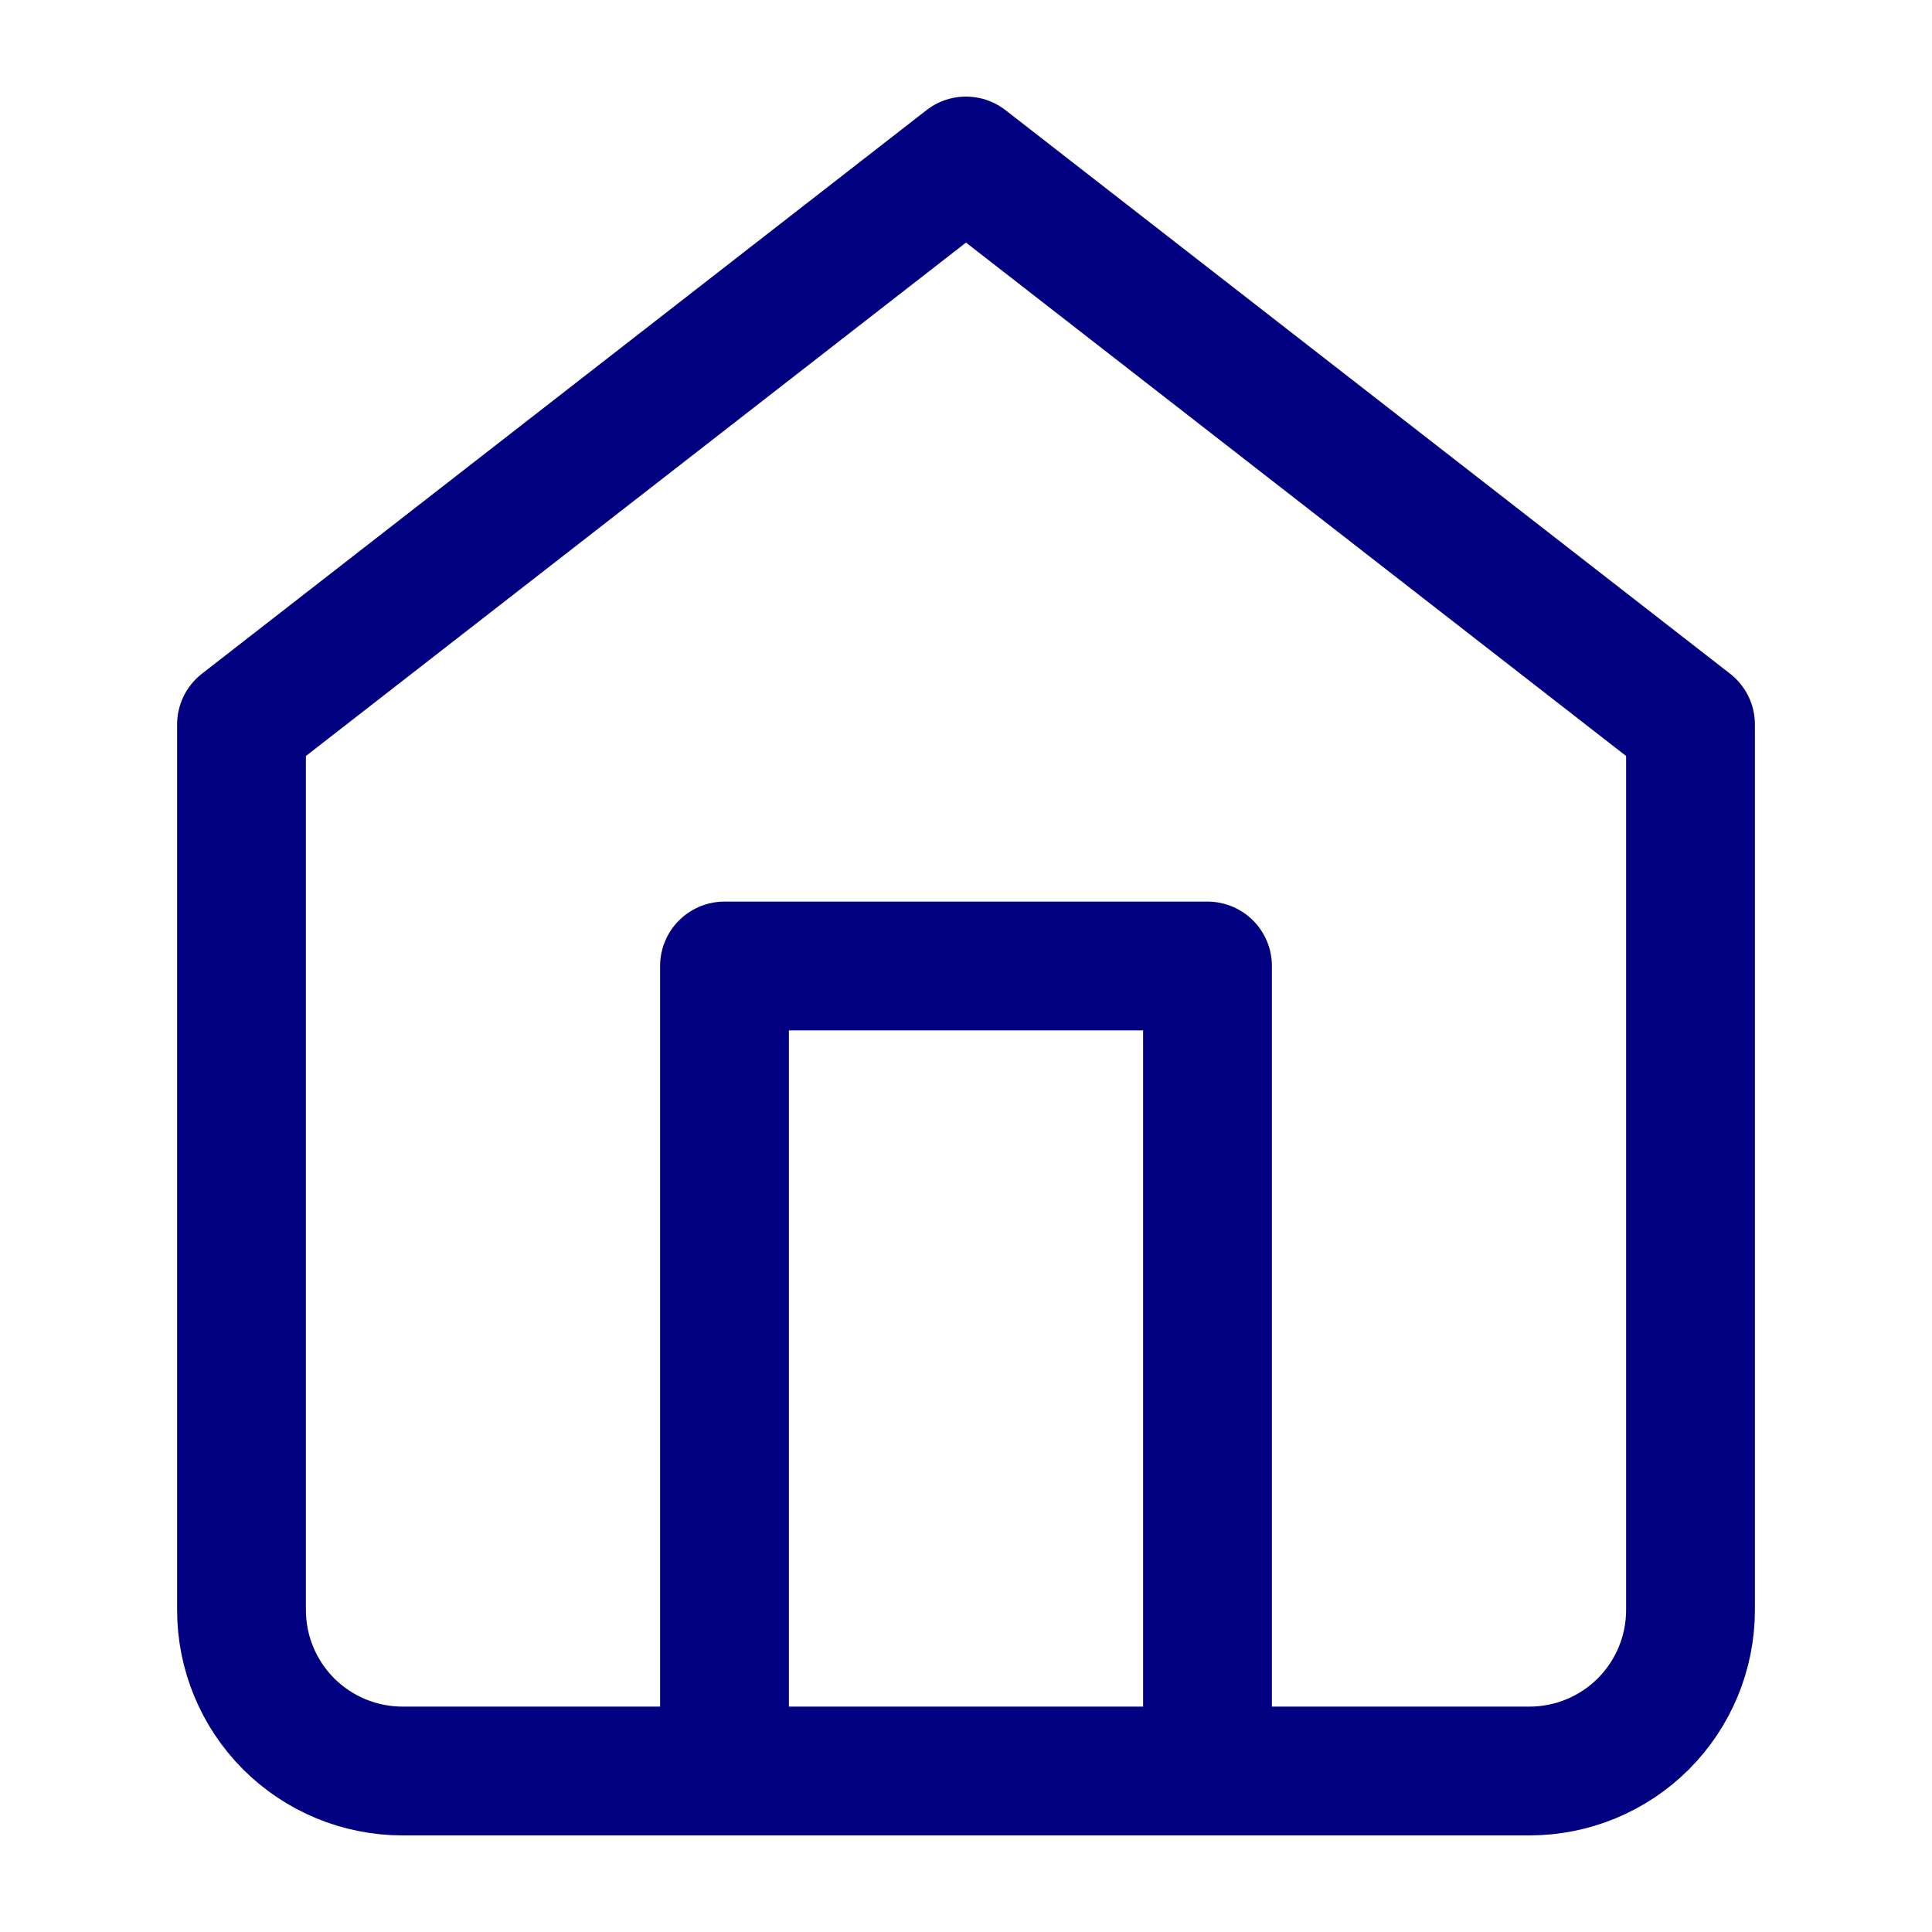 <?xml version="1.0" encoding="UTF-8"?> <svg xmlns="http://www.w3.org/2000/svg" width="45" height="45" viewBox="0 0 45 45" fill="none"><path d="M5.625 16.875L22.5 3.75L39.375 16.875V37.5C39.375 38.495 38.98 39.448 38.277 40.152C37.573 40.855 36.62 41.25 35.625 41.25H9.375C8.38 41.25 7.427 40.855 6.723 40.152C6.02 39.448 5.625 38.495 5.625 37.5V16.875Z" stroke="#010080" stroke-width="3" stroke-linecap="round" stroke-linejoin="round"></path><path d="M16.875 41.25V22.5H28.125V41.25" stroke="#010080" stroke-width="3" stroke-linecap="round" stroke-linejoin="round"></path></svg> 